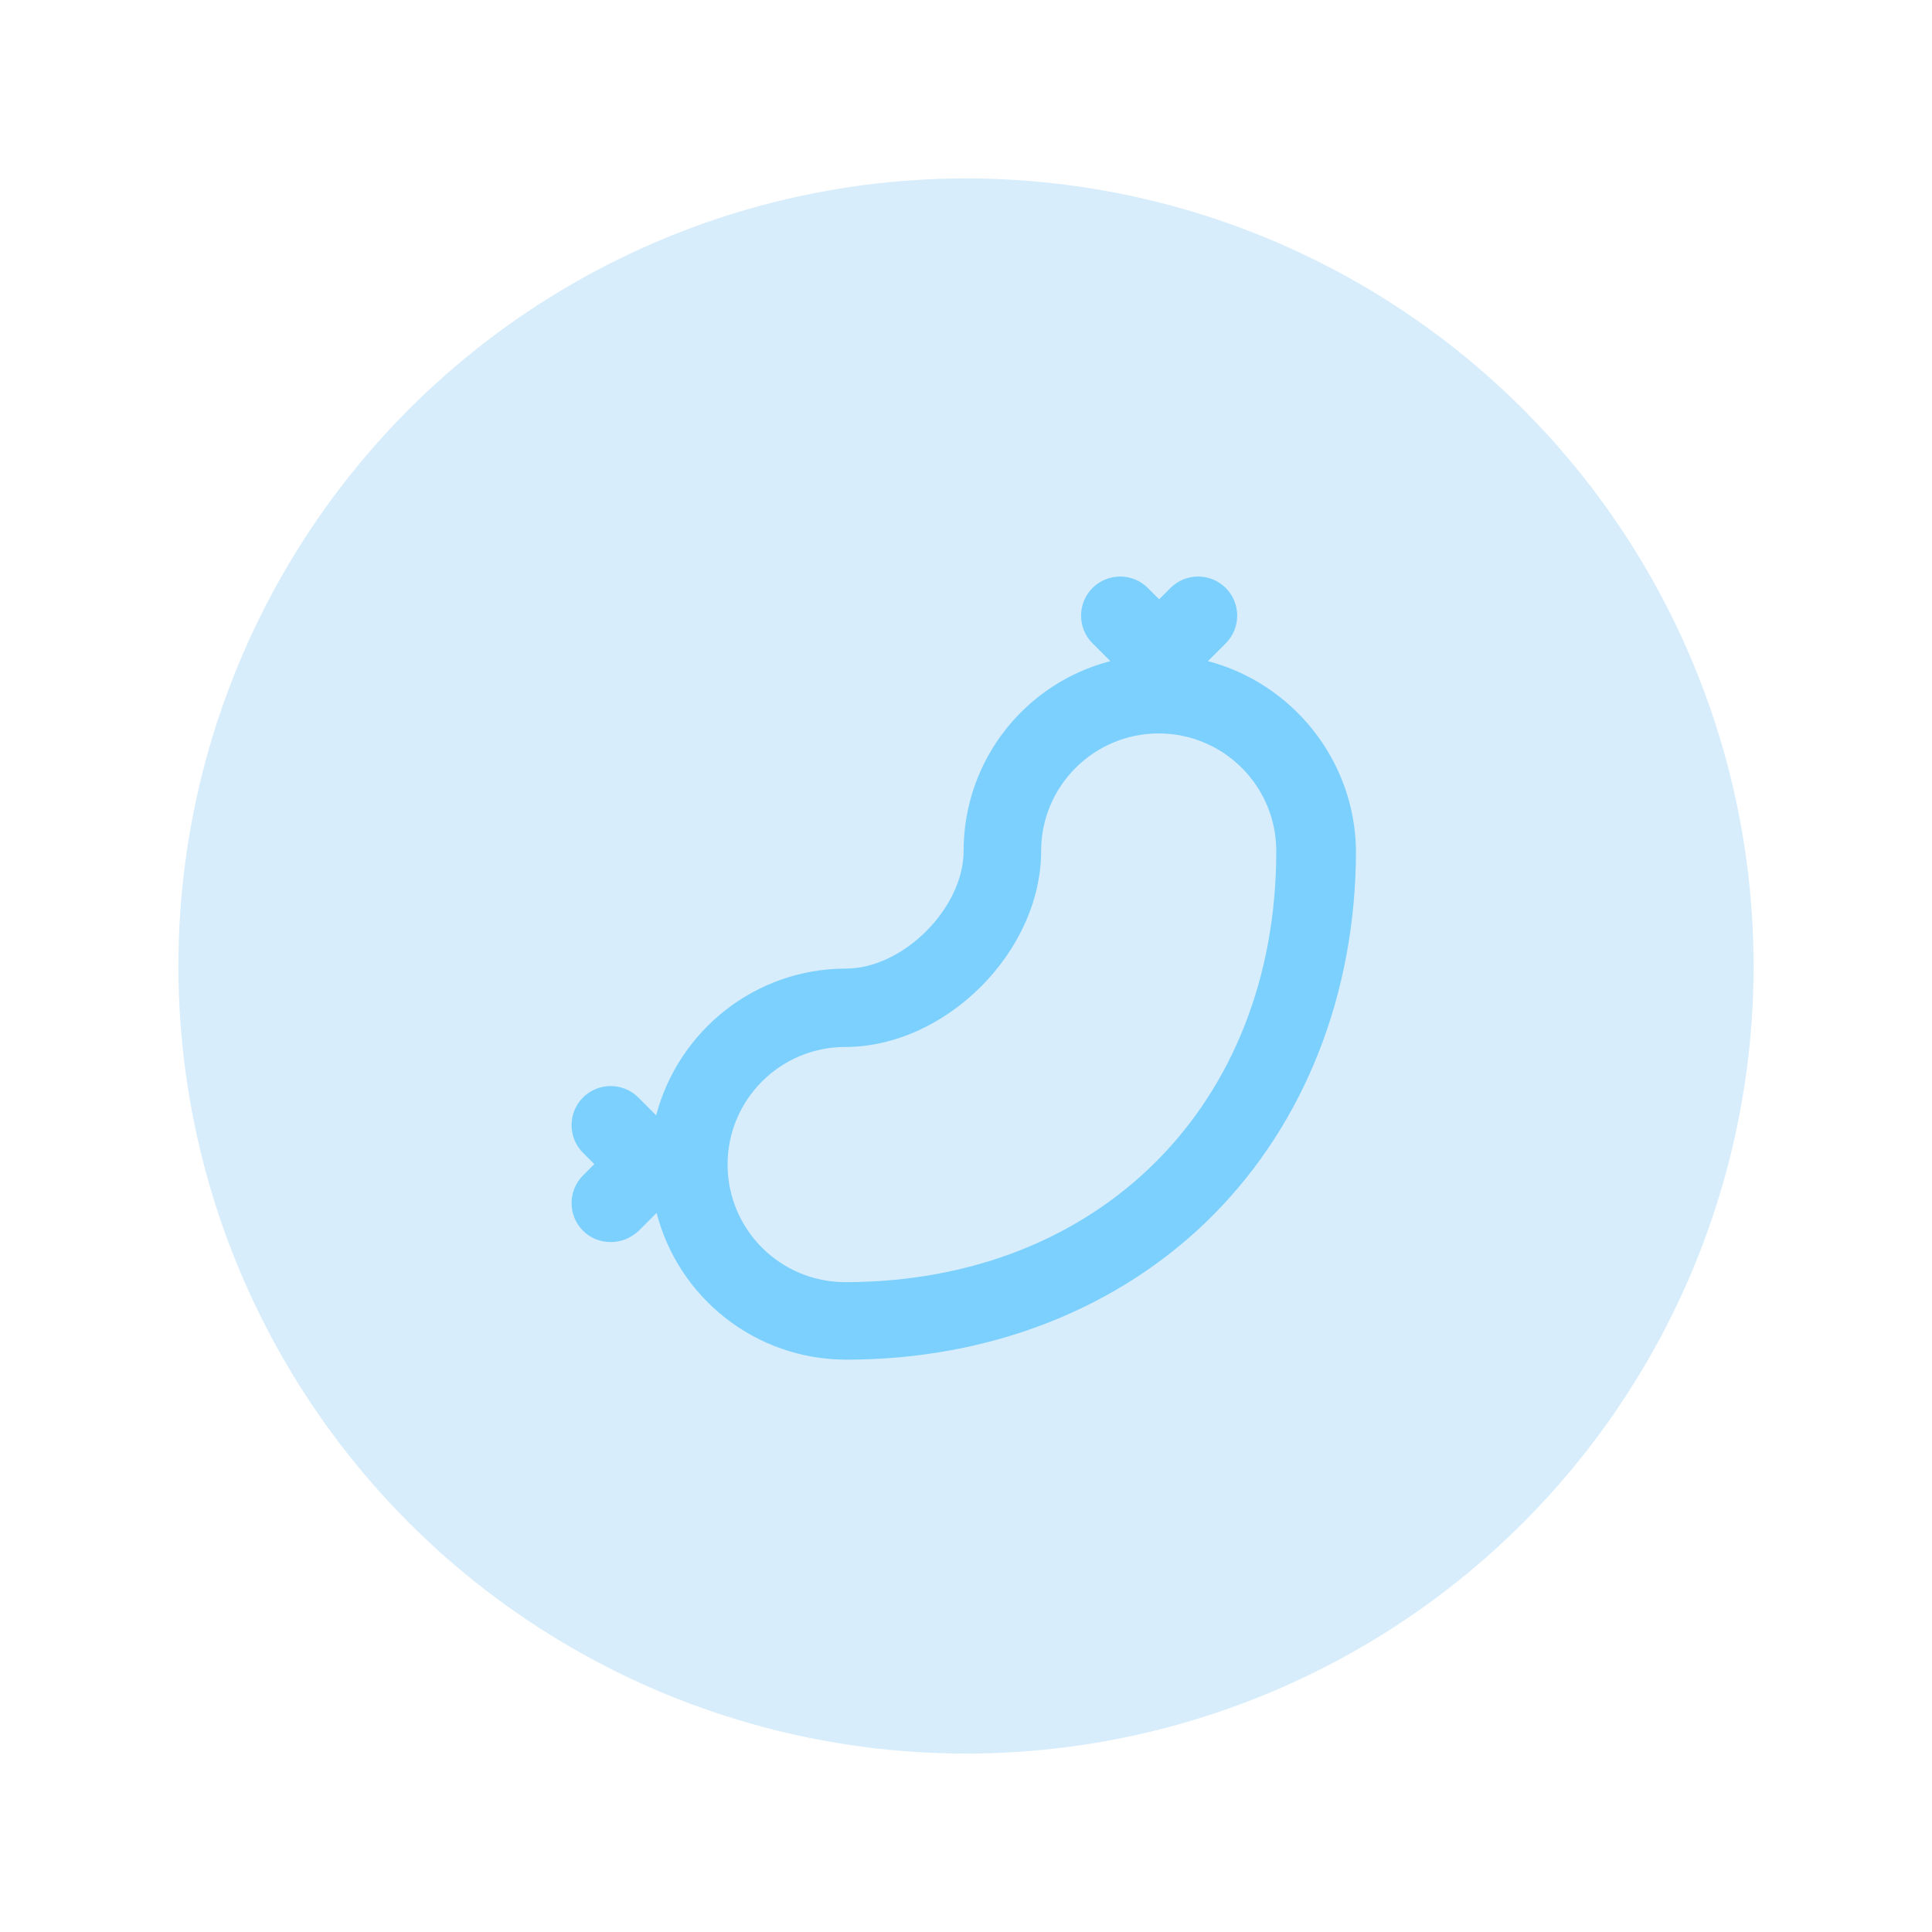<?xml version="1.0" encoding="UTF-8"?> <svg xmlns="http://www.w3.org/2000/svg" width="379" height="379" viewBox="0 0 379 379" fill="none"> <circle cx="189.5" cy="189.5" r="154.5" fill="#D7EDFB"></circle> <path d="M236.955 129.697L240.457 126.195C243.447 123.205 243.447 118.335 240.457 115.345C237.467 112.356 232.598 112.356 229.608 115.345L227.387 117.567L225.166 115.345C222.176 112.356 217.307 112.356 214.317 115.345C211.327 118.335 211.327 123.205 214.317 126.195L217.819 129.697C201.246 133.969 189.03 149.004 189.03 166.943C189.03 178.134 177.156 190.008 165.965 190.008C148.111 190.008 133.076 202.225 128.719 218.797L125.217 215.295C122.227 212.305 117.357 212.305 114.367 215.295C111.378 218.285 111.378 223.154 114.367 226.144L116.589 228.365L114.367 230.586C111.378 233.576 111.378 238.445 114.367 241.435C115.905 242.973 117.87 243.657 119.835 243.657C121.8 243.657 123.764 242.888 125.302 241.435L128.805 237.933C133.076 254.506 148.111 266.722 166.051 266.722C194.242 266.722 219.784 256.641 237.895 238.445C256.005 220.25 266 194.792 266 166.772C265.744 149.089 253.528 134.054 236.955 129.697ZM165.794 251.516C153.066 251.516 142.729 241.179 142.729 228.451C142.729 215.722 153.066 205.385 165.794 205.385C185.528 205.385 204.236 186.677 204.236 166.943C204.236 154.215 214.573 143.878 227.302 143.878C240.03 143.878 250.367 154.215 250.367 166.943C250.367 216.747 215.598 251.516 165.794 251.516Z" fill="#7BD0FE"></path> </svg> 